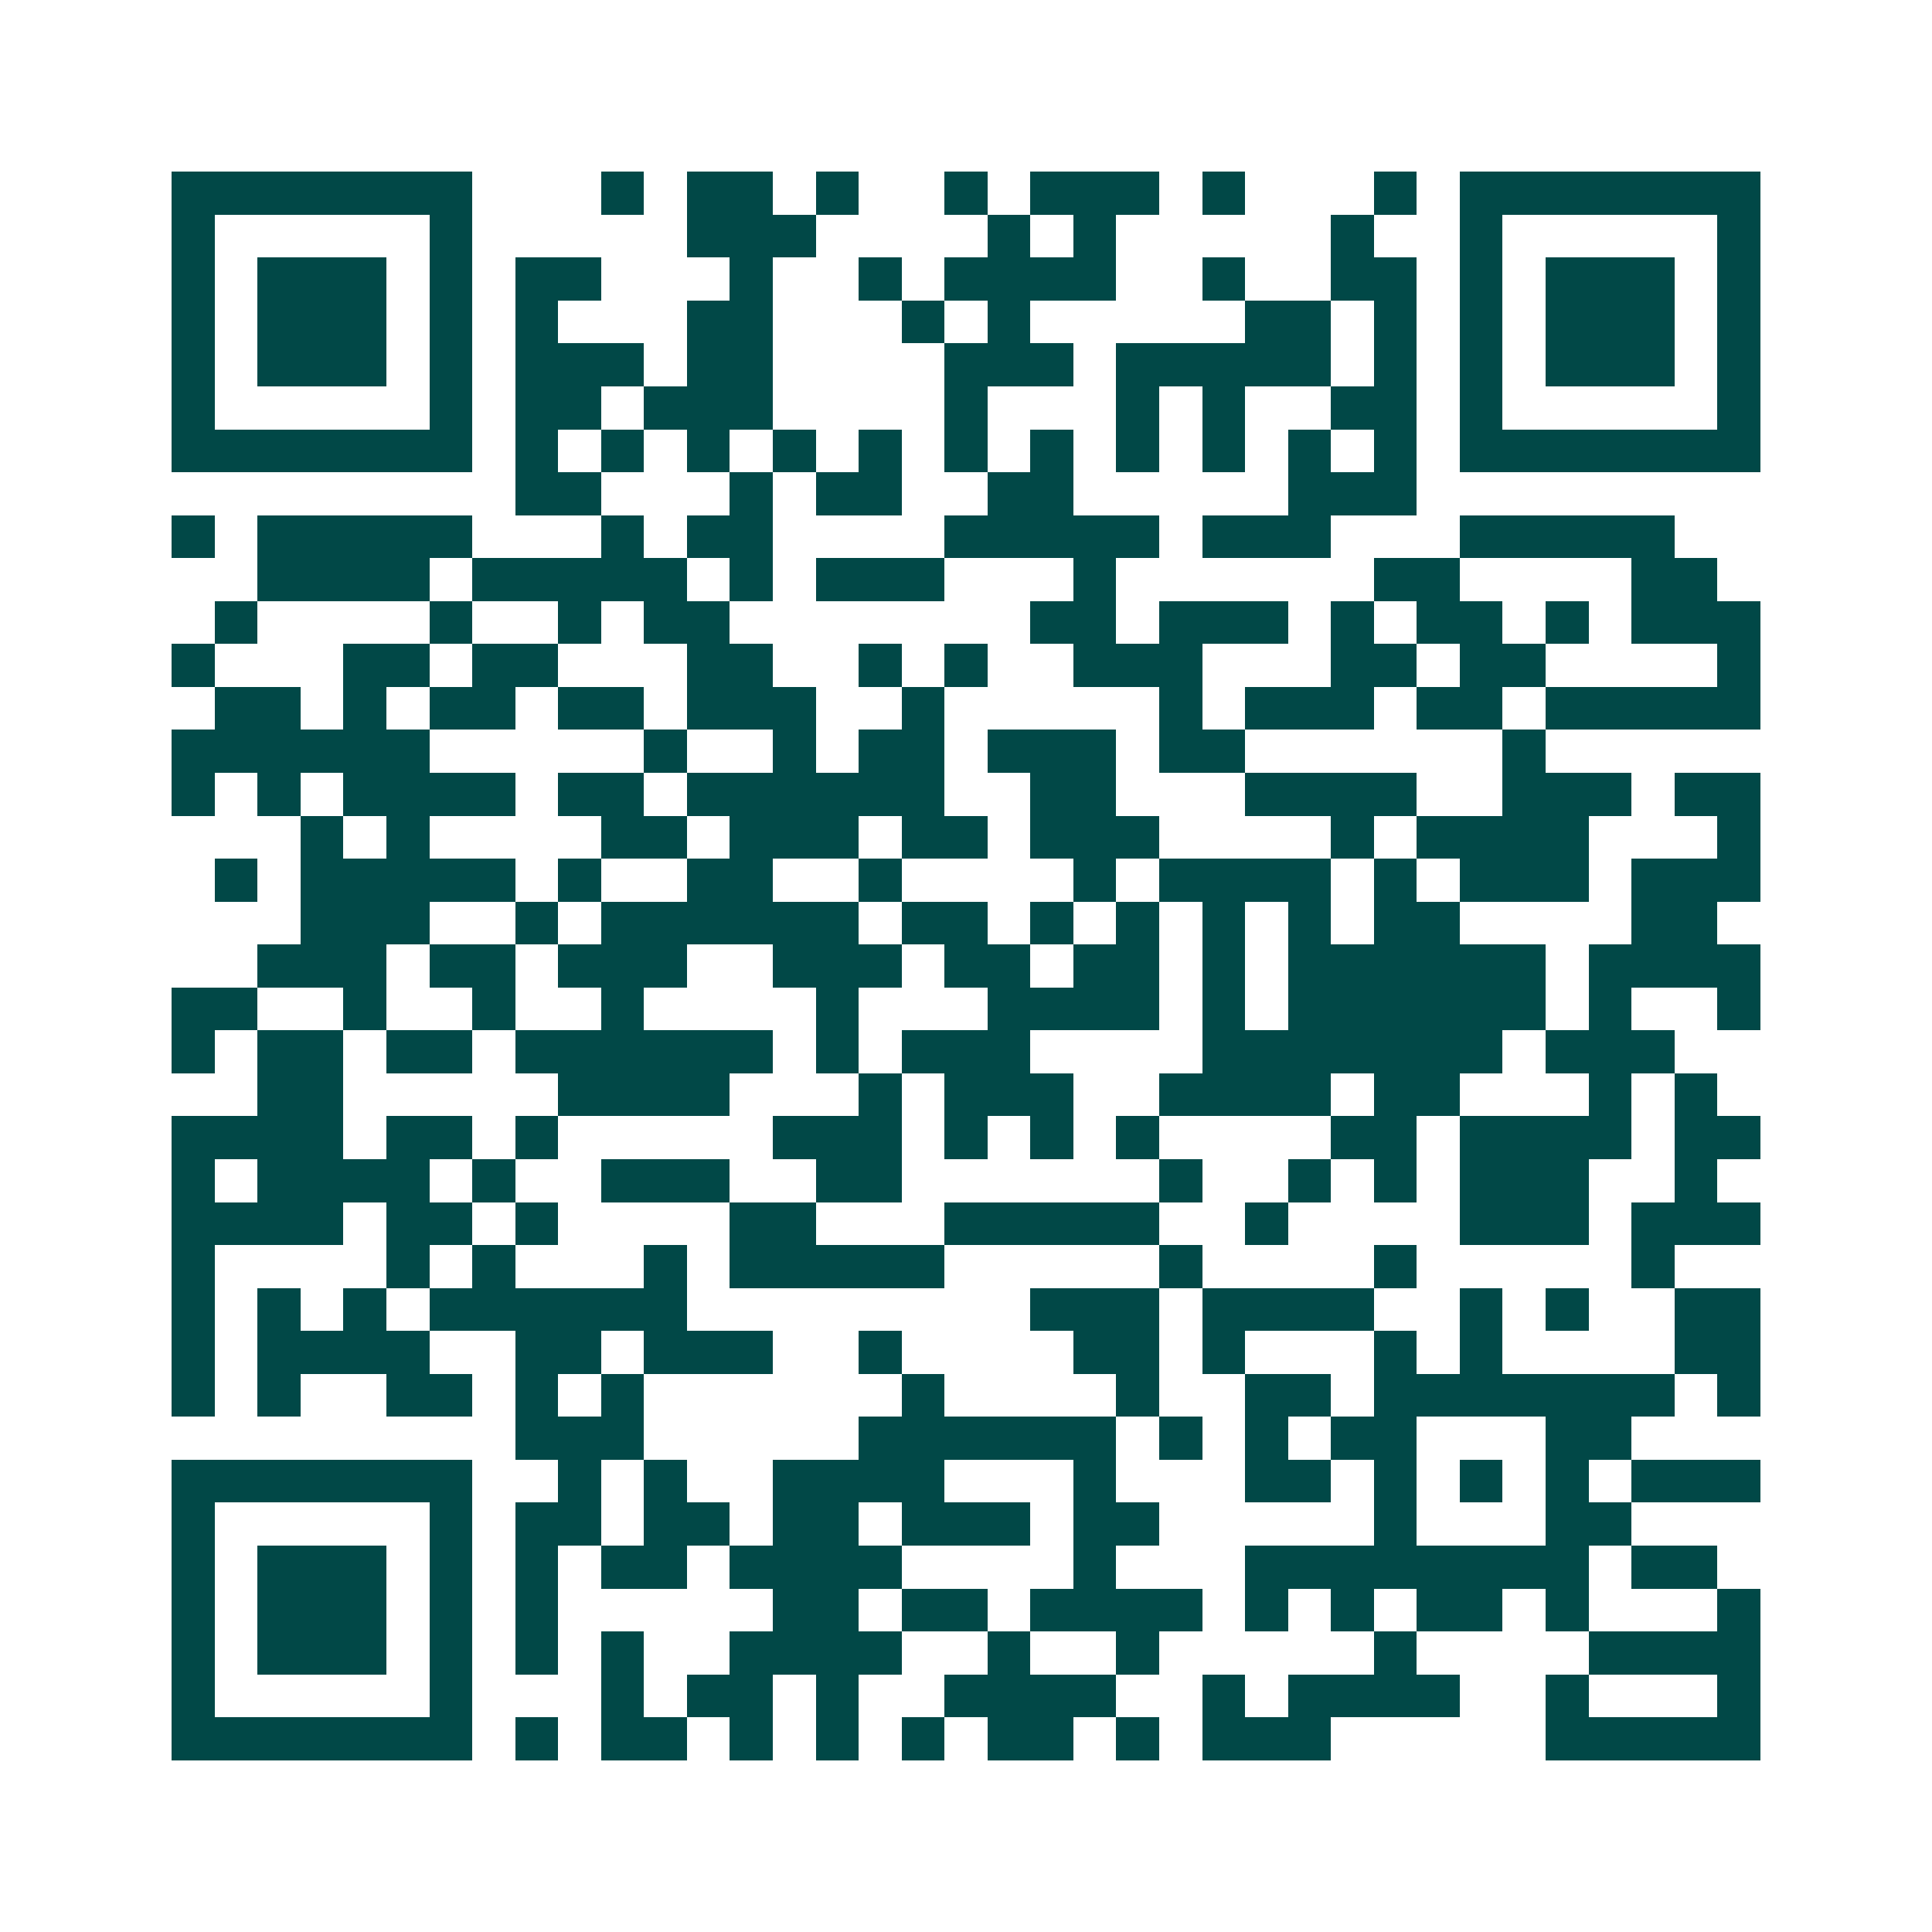 <svg xmlns="http://www.w3.org/2000/svg" width="200" height="200" viewBox="0 0 45 45" shape-rendering="crispEdges"><path fill="#ffffff" d="M0 0h45v45H0z"/><path stroke="#014847" d="M4 4.5h7m3 0h1m1 0h2m1 0h1m2 0h1m1 0h3m1 0h1m3 0h1m1 0h7M4 5.5h1m5 0h1m5 0h3m4 0h1m1 0h1m5 0h1m2 0h1m5 0h1M4 6.5h1m1 0h3m1 0h1m1 0h2m3 0h1m2 0h1m1 0h4m2 0h1m2 0h2m1 0h1m1 0h3m1 0h1M4 7.5h1m1 0h3m1 0h1m1 0h1m3 0h2m3 0h1m1 0h1m5 0h2m1 0h1m1 0h1m1 0h3m1 0h1M4 8.5h1m1 0h3m1 0h1m1 0h3m1 0h2m4 0h3m1 0h5m1 0h1m1 0h1m1 0h3m1 0h1M4 9.5h1m5 0h1m1 0h2m1 0h3m4 0h1m3 0h1m1 0h1m2 0h2m1 0h1m5 0h1M4 10.5h7m1 0h1m1 0h1m1 0h1m1 0h1m1 0h1m1 0h1m1 0h1m1 0h1m1 0h1m1 0h1m1 0h1m1 0h7M12 11.5h2m3 0h1m1 0h2m2 0h2m5 0h3M4 12.5h1m1 0h5m3 0h1m1 0h2m4 0h5m1 0h3m3 0h5M6 13.5h4m1 0h5m1 0h1m1 0h3m3 0h1m6 0h2m4 0h2M5 14.5h1m4 0h1m2 0h1m1 0h2m7 0h2m1 0h3m1 0h1m1 0h2m1 0h1m1 0h3M4 15.5h1m3 0h2m1 0h2m3 0h2m2 0h1m1 0h1m2 0h3m3 0h2m1 0h2m4 0h1M5 16.5h2m1 0h1m1 0h2m1 0h2m1 0h3m2 0h1m5 0h1m1 0h3m1 0h2m1 0h5M4 17.5h6m5 0h1m2 0h1m1 0h2m1 0h3m1 0h2m6 0h1M4 18.5h1m1 0h1m1 0h4m1 0h2m1 0h6m2 0h2m3 0h4m2 0h3m1 0h2M7 19.5h1m1 0h1m4 0h2m1 0h3m1 0h2m1 0h3m4 0h1m1 0h4m3 0h1M5 20.5h1m1 0h5m1 0h1m2 0h2m2 0h1m4 0h1m1 0h4m1 0h1m1 0h3m1 0h3M7 21.5h3m2 0h1m1 0h6m1 0h2m1 0h1m1 0h1m1 0h1m1 0h1m1 0h2m4 0h2M6 22.5h3m1 0h2m1 0h3m2 0h3m1 0h2m1 0h2m1 0h1m1 0h6m1 0h4M4 23.5h2m2 0h1m2 0h1m2 0h1m4 0h1m3 0h4m1 0h1m1 0h6m1 0h1m2 0h1M4 24.5h1m1 0h2m1 0h2m1 0h6m1 0h1m1 0h3m4 0h7m1 0h3M6 25.5h2m5 0h4m3 0h1m1 0h3m2 0h4m1 0h2m3 0h1m1 0h1M4 26.5h4m1 0h2m1 0h1m5 0h3m1 0h1m1 0h1m1 0h1m4 0h2m1 0h4m1 0h2M4 27.5h1m1 0h4m1 0h1m2 0h3m2 0h2m6 0h1m2 0h1m1 0h1m1 0h3m2 0h1M4 28.5h4m1 0h2m1 0h1m4 0h2m3 0h5m2 0h1m4 0h3m1 0h3M4 29.5h1m4 0h1m1 0h1m3 0h1m1 0h5m5 0h1m4 0h1m5 0h1M4 30.5h1m1 0h1m1 0h1m1 0h6m8 0h3m1 0h4m2 0h1m1 0h1m2 0h2M4 31.5h1m1 0h4m2 0h2m1 0h3m2 0h1m4 0h2m1 0h1m3 0h1m1 0h1m4 0h2M4 32.5h1m1 0h1m2 0h2m1 0h1m1 0h1m6 0h1m4 0h1m2 0h2m1 0h7m1 0h1M12 33.5h3m5 0h6m1 0h1m1 0h1m1 0h2m3 0h2M4 34.5h7m2 0h1m1 0h1m2 0h4m3 0h1m3 0h2m1 0h1m1 0h1m1 0h1m1 0h3M4 35.5h1m5 0h1m1 0h2m1 0h2m1 0h2m1 0h3m1 0h2m5 0h1m3 0h2M4 36.5h1m1 0h3m1 0h1m1 0h1m1 0h2m1 0h4m4 0h1m3 0h8m1 0h2M4 37.5h1m1 0h3m1 0h1m1 0h1m5 0h2m1 0h2m1 0h4m1 0h1m1 0h1m1 0h2m1 0h1m3 0h1M4 38.5h1m1 0h3m1 0h1m1 0h1m1 0h1m2 0h4m2 0h1m2 0h1m5 0h1m4 0h4M4 39.5h1m5 0h1m3 0h1m1 0h2m1 0h1m2 0h4m2 0h1m1 0h4m2 0h1m3 0h1M4 40.5h7m1 0h1m1 0h2m1 0h1m1 0h1m1 0h1m1 0h2m1 0h1m1 0h3m5 0h5"/></svg>
